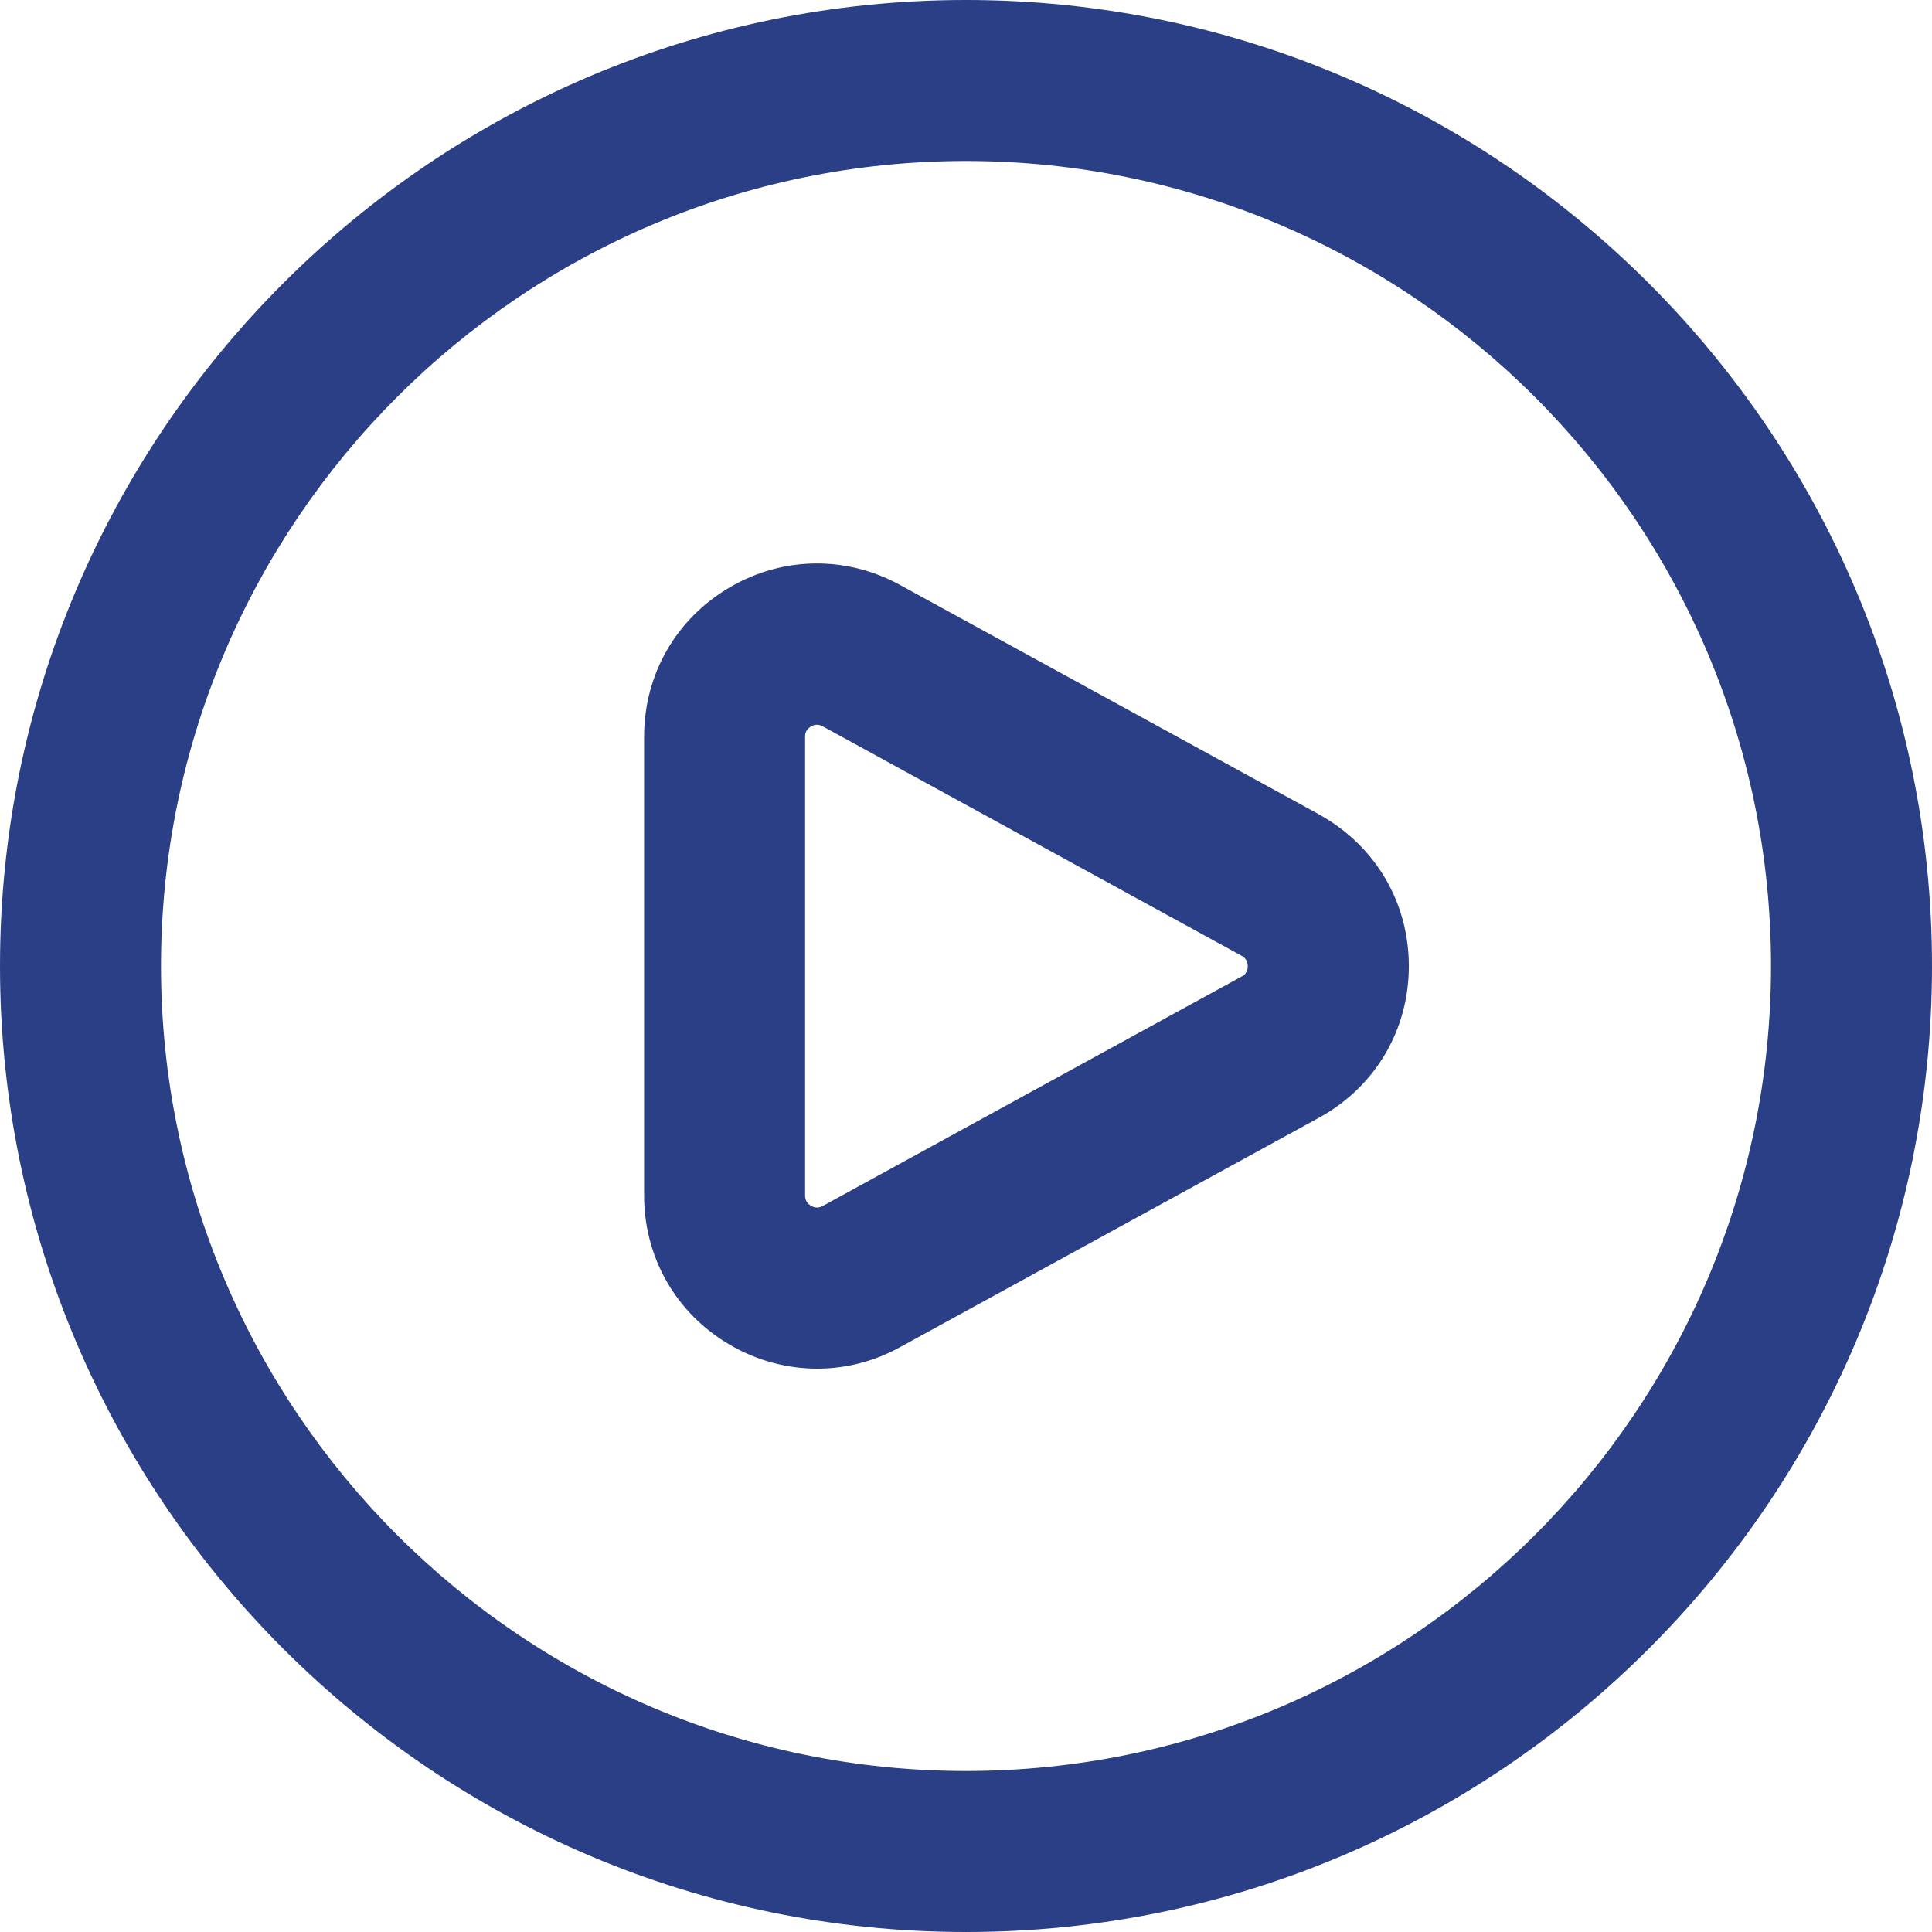 <svg width="42" height="42" viewBox="0 0 42 42" fill="none" xmlns="http://www.w3.org/2000/svg">
<g clip-path="url(#clip0_22_277)">
<path d="M28.691 17.713L19.605 12.738C18.427 12.075 17.027 12.087 15.864 12.768C14.697 13.45 14.002 14.663 14.002 16.014V25.988C14.002 27.338 14.697 28.551 15.864 29.234C16.459 29.582 17.113 29.753 17.766 29.753C18.392 29.753 19.019 29.594 19.588 29.274L28.709 24.279C29.911 23.604 30.627 22.379 30.627 21.002C30.627 19.625 29.911 18.399 28.693 17.715L28.691 17.713ZM27.009 21.219L17.889 26.215C17.855 26.233 17.754 26.288 17.631 26.213C17.502 26.138 17.502 26.026 17.502 25.989V16.016C17.502 15.979 17.502 15.867 17.631 15.792C17.678 15.764 17.722 15.755 17.761 15.755C17.824 15.755 17.875 15.783 17.906 15.801L26.992 20.778C27.025 20.797 27.125 20.853 27.125 21.005C27.125 21.157 27.023 21.213 27.009 21.224V21.219ZM21 0C9.42 0 0 9.42 0 21C0 32.58 9.42 42 21 42C32.58 42 42 32.58 42 21C42 9.42 32.58 0 21 0ZM21 38.5C11.351 38.5 3.5 30.649 3.5 21C3.5 11.351 11.351 3.5 21 3.5C30.649 3.5 38.5 11.351 38.5 21C38.5 30.649 30.649 38.5 21 38.5Z" fill="#2A3F85"/>
</g>
<defs>
<clipPath id="clip0_22_277">
<rect width="42" height="42" fill="white"/>
</clipPath>
</defs>
</svg>

